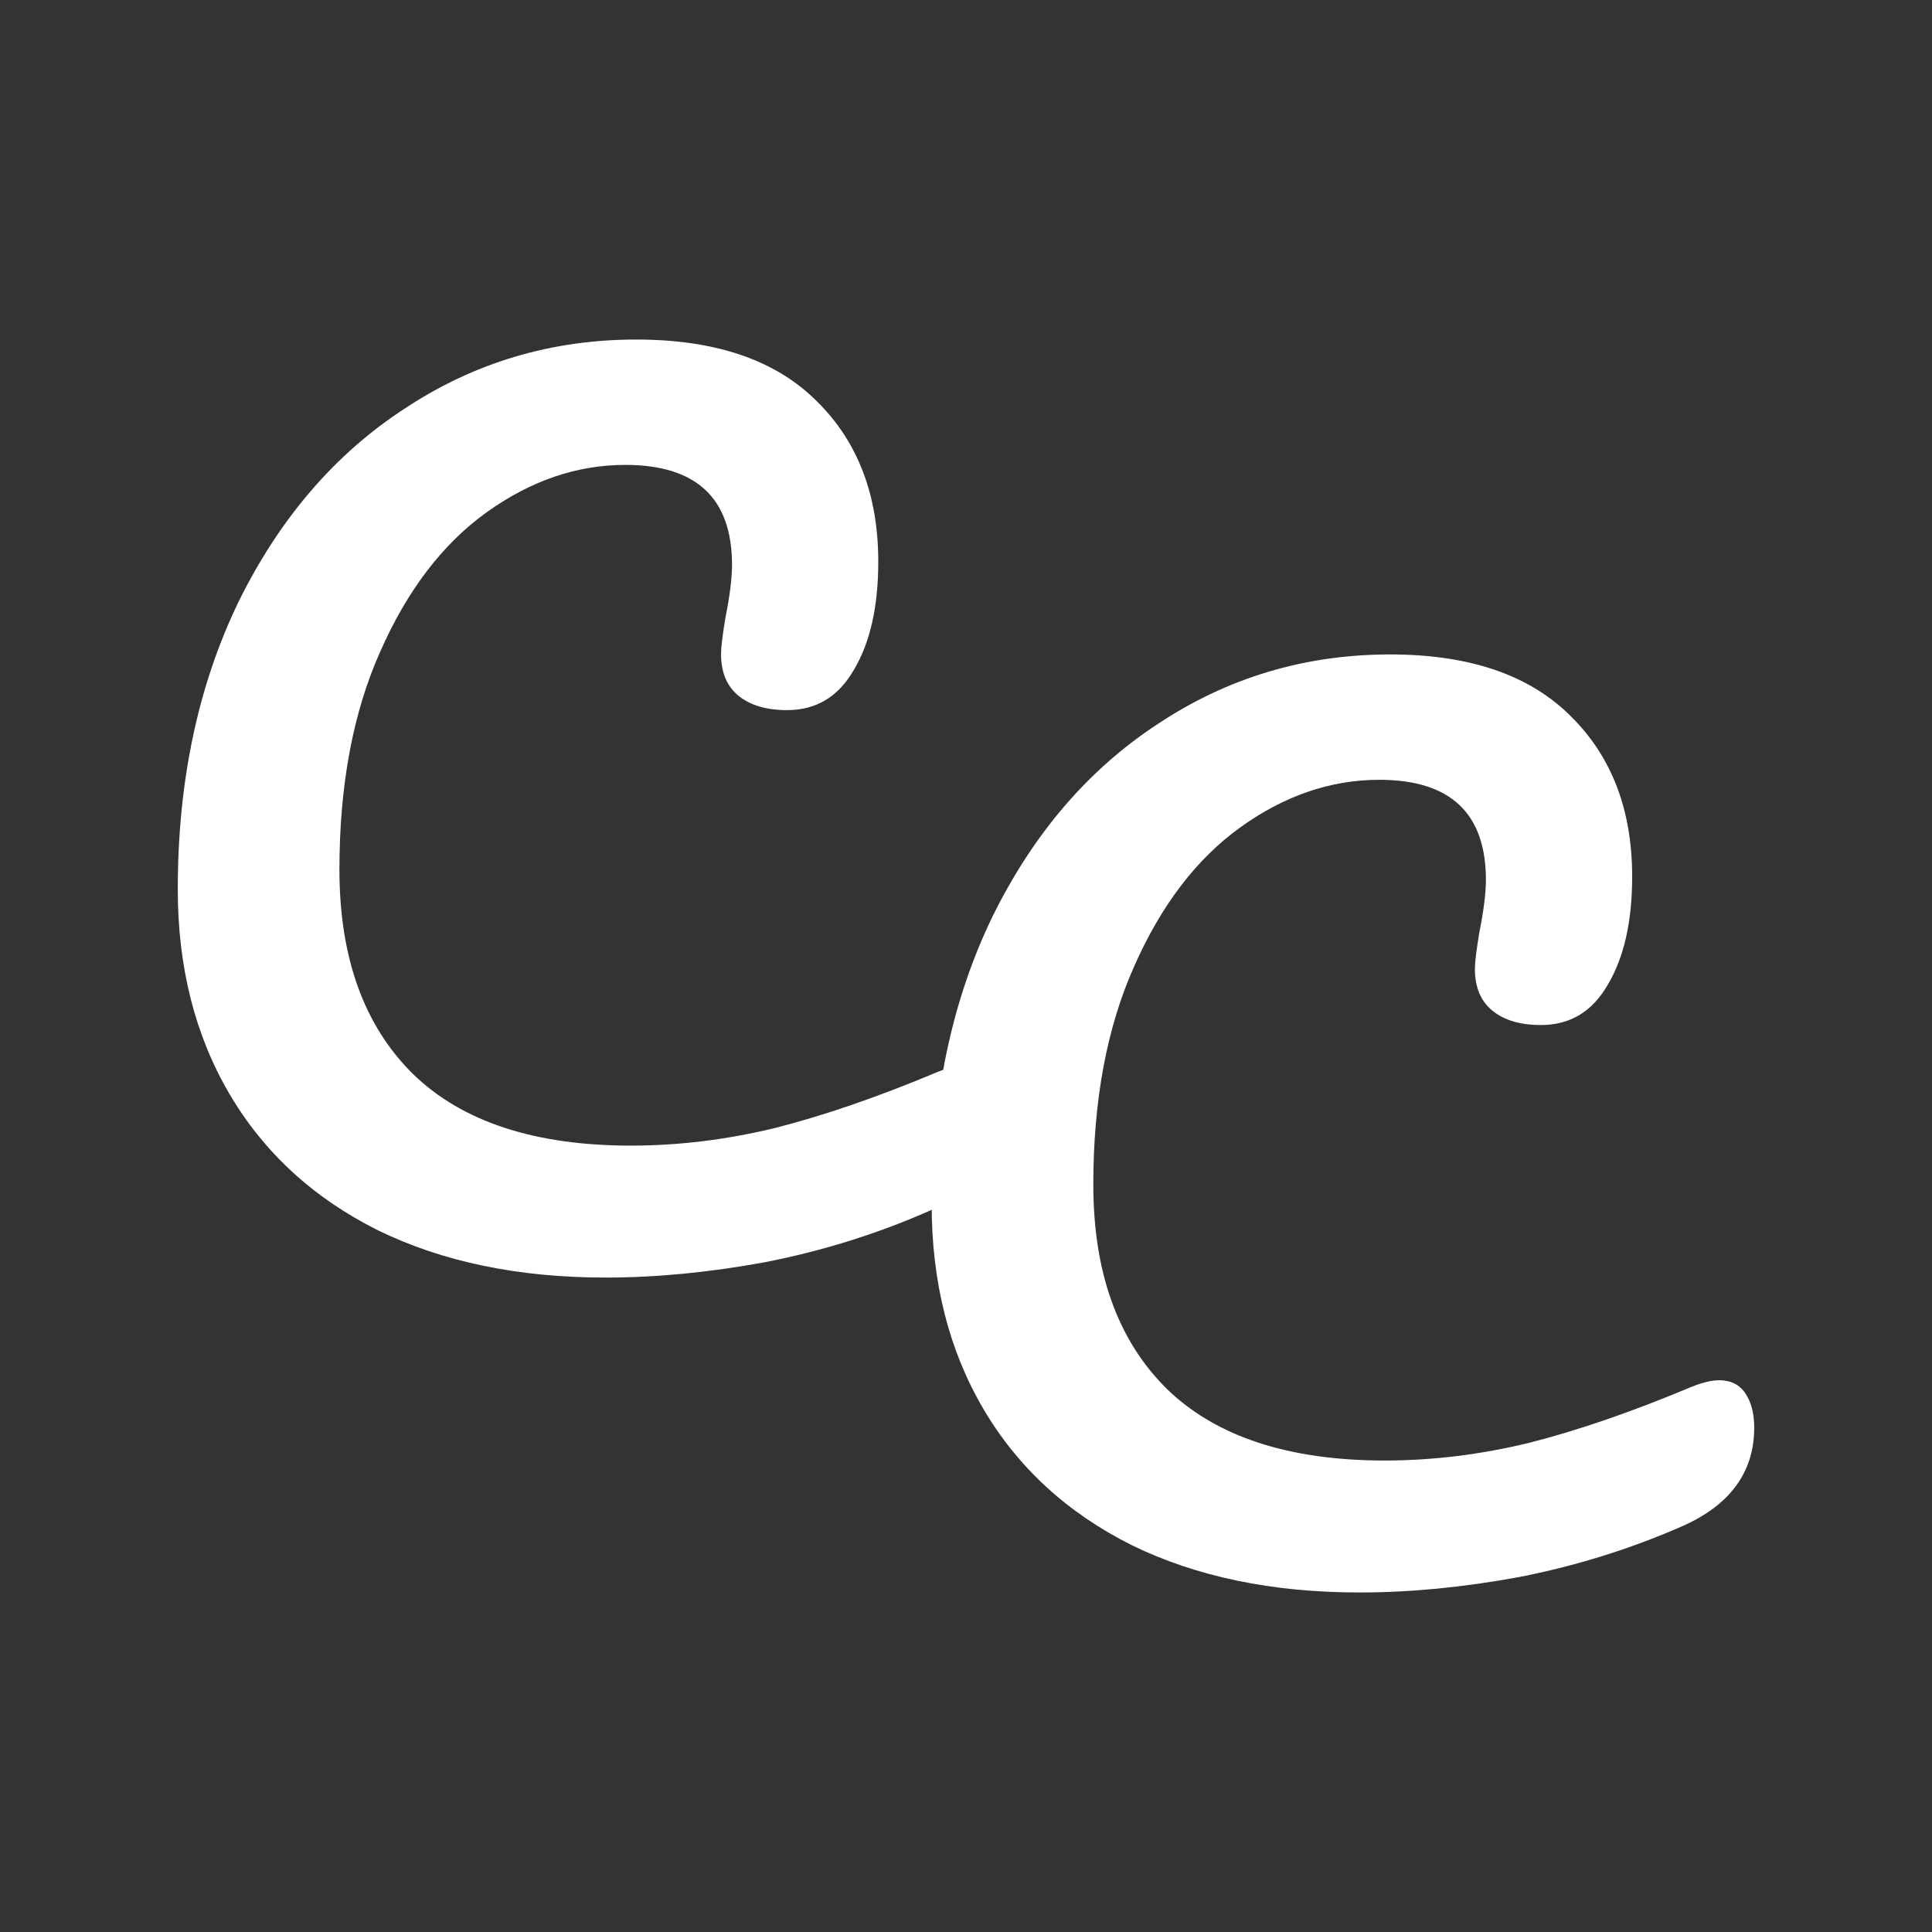 <svg width="128" height="128" viewBox="0 0 128 128" fill="none" xmlns="http://www.w3.org/2000/svg">
<rect x="0" y="0" width="128" height="128" fill="#333333" stroke="none"/>
<path d="M90.066 105.506C84.286 105.506 79.259 104.462 74.985 102.373C70.71 100.236 67.432 97.224 65.149 93.339C62.866 89.453 61.725 84.936 61.725 79.787C61.725 72.647 63.06 66.308 65.732 60.771C68.452 55.234 72.119 50.96 76.733 47.948C81.347 44.888 86.472 43.358 92.106 43.358C97.352 43.358 101.335 44.718 104.055 47.438C106.775 50.11 108.135 53.656 108.135 58.076C108.135 61.038 107.601 63.419 106.532 65.216C105.512 67.013 104.031 67.911 102.088 67.911C100.728 67.911 99.659 67.596 98.882 66.964C98.105 66.333 97.716 65.41 97.716 64.196C97.716 63.758 97.813 62.957 98.008 61.791C98.299 60.334 98.445 59.169 98.445 58.294C98.445 53.874 96.089 51.664 91.378 51.664C88.172 51.664 85.112 52.708 82.198 54.797C79.283 56.886 76.927 59.97 75.13 64.05C73.333 68.081 72.435 72.89 72.435 78.476C72.435 84.304 74.062 88.821 77.316 92.027C80.57 95.184 85.379 96.763 91.742 96.763C94.899 96.763 98.081 96.374 101.286 95.597C104.541 94.772 108.135 93.533 112.069 91.882C112.798 91.59 113.405 91.444 113.891 91.444C114.668 91.444 115.251 91.736 115.639 92.319C116.028 92.901 116.222 93.654 116.222 94.577C116.222 97.54 114.619 99.726 111.413 101.134C107.965 102.64 104.371 103.757 100.63 104.486C96.939 105.166 93.418 105.506 90.066 105.506Z" fill="white"/>
<path d="M40.12 84.642C34.34 84.642 29.313 83.598 25.038 81.51C20.764 79.373 17.485 76.361 15.203 72.475C12.92 68.59 11.778 64.072 11.778 58.924C11.778 51.784 13.114 45.445 15.786 39.908C18.506 34.371 22.173 30.097 26.787 27.085C31.401 24.025 36.526 22.495 42.16 22.495C47.406 22.495 51.389 23.855 54.108 26.575C56.828 29.247 58.188 32.792 58.188 37.212C58.188 40.175 57.654 42.555 56.586 44.352C55.566 46.15 54.084 47.048 52.141 47.048C50.781 47.048 49.713 46.732 48.936 46.101C48.158 45.469 47.77 44.547 47.77 43.332C47.77 42.895 47.867 42.094 48.061 40.928C48.353 39.471 48.498 38.305 48.498 37.431C48.498 33.011 46.143 30.801 41.431 30.801C38.226 30.801 35.166 31.845 32.251 33.934C29.337 36.022 26.981 39.107 25.184 43.187C23.387 47.218 22.488 52.027 22.488 57.612C22.488 63.441 24.116 67.958 27.37 71.164C30.624 74.321 35.433 75.9 41.796 75.9C44.953 75.9 48.134 75.511 51.34 74.734C54.594 73.908 58.188 72.67 62.123 71.018C62.851 70.727 63.459 70.581 63.944 70.581C64.721 70.581 65.304 70.873 65.693 71.455C66.081 72.038 66.276 72.791 66.276 73.714C66.276 76.677 64.673 78.862 61.467 80.271C58.019 81.777 54.424 82.894 50.684 83.623C46.993 84.302 43.471 84.642 40.12 84.642Z" fill="white"/>
</svg>
